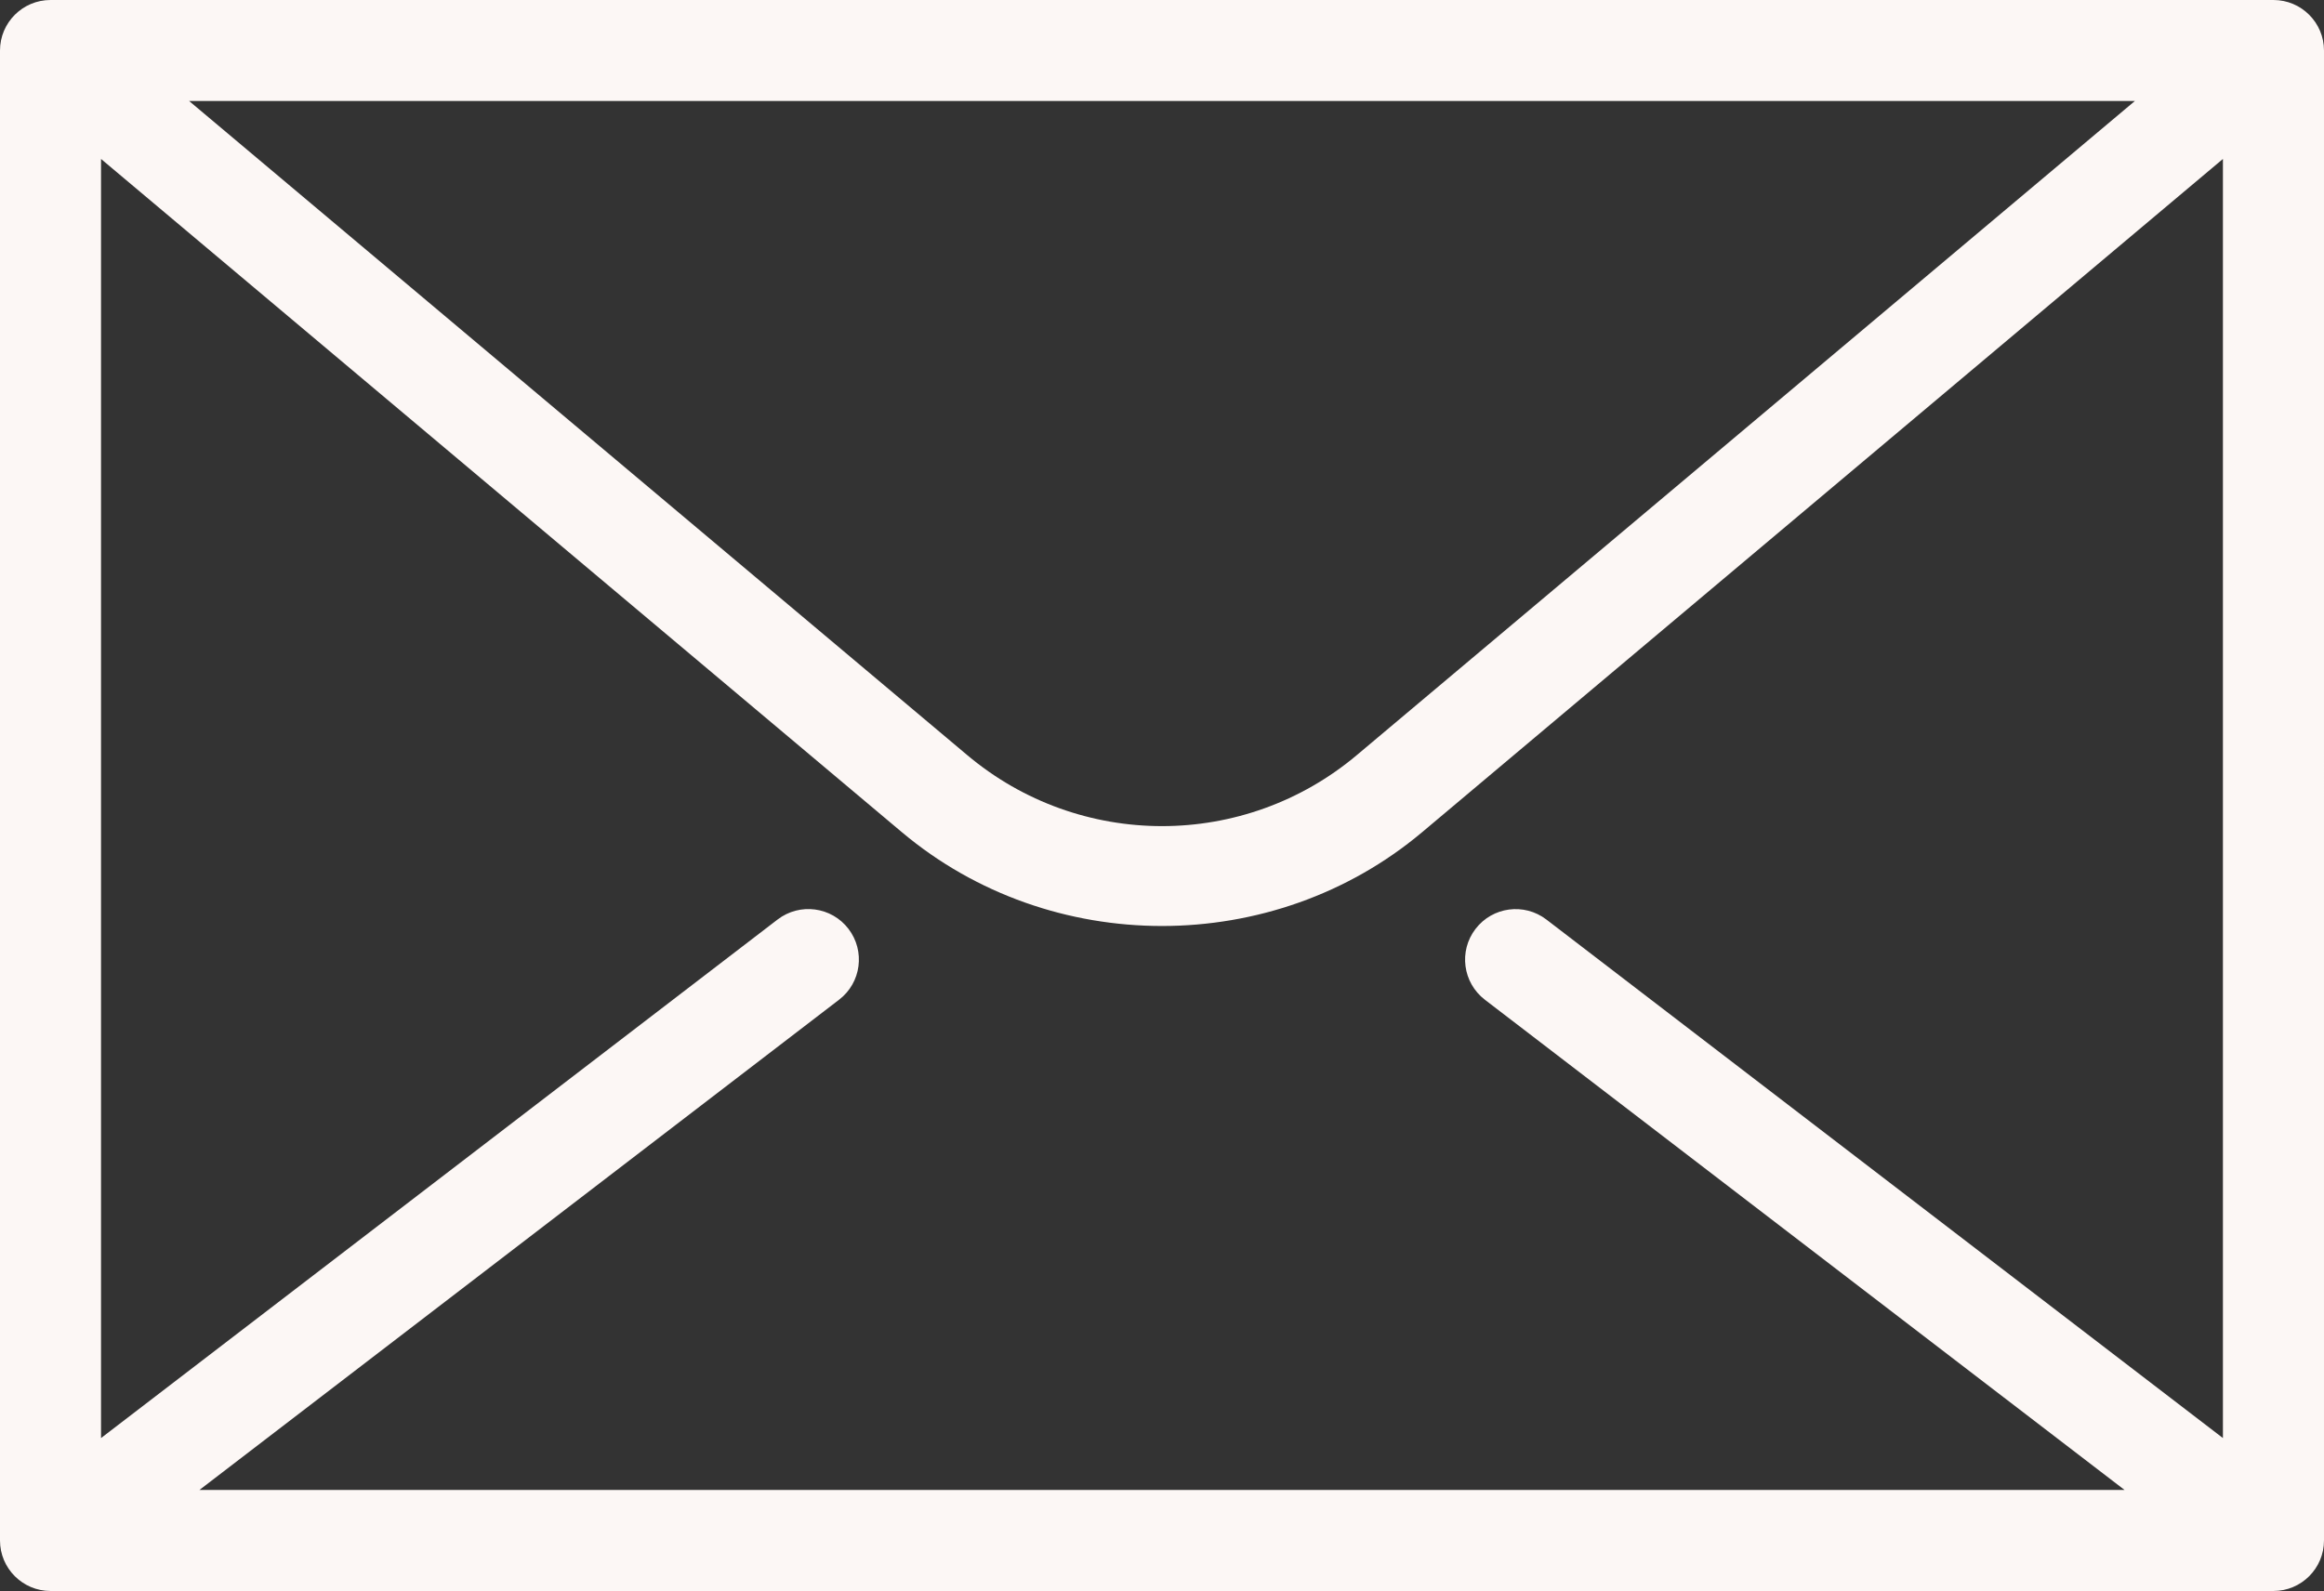 <?xml version="1.0" encoding="UTF-8"?>
<svg id="Calque_1" data-name="Calque 1" xmlns="http://www.w3.org/2000/svg" viewBox="0 0 490.67 336.01">
  <rect x="0" y="0" width="490.67" height="336.01" fill="#333333" stroke="none"/>
  <defs>
    <style>
      .cls-1 {
        fill: #fcf7f5;
        stroke-width: 0px;
      }
    </style>
  </defs>
  <path class="cls-1" d="m480,0H10.67C4.78,0,0,4.78,0,10.67v314.67c0,5.89,4.78,10.67,10.67,10.67h469.33c5.89,0,10.67-4.78,10.67-10.67V10.67c0-5.89-4.78-10.67-10.67-10.67Zm-29.26,21.33l-164.21,138.09c-23.79,20.07-58.59,20.07-82.38,0L39.93,21.33h410.82-.01Zm18.59,282.38l-142.84-109.51c-4.68-3.58-11.37-2.7-14.96,1.98s-2.7,11.37,1.98,14.96h0l135.05,103.53H42.11l135.05-103.54c4.68-3.58,5.56-10.28,1.98-14.96s-10.28-5.56-14.96-1.98L21.33,303.71V33.57l169.08,142.18c31.41,26.42,78.43,26.42,109.85,0L469.33,33.57v270.14h0Z"/>
</svg>